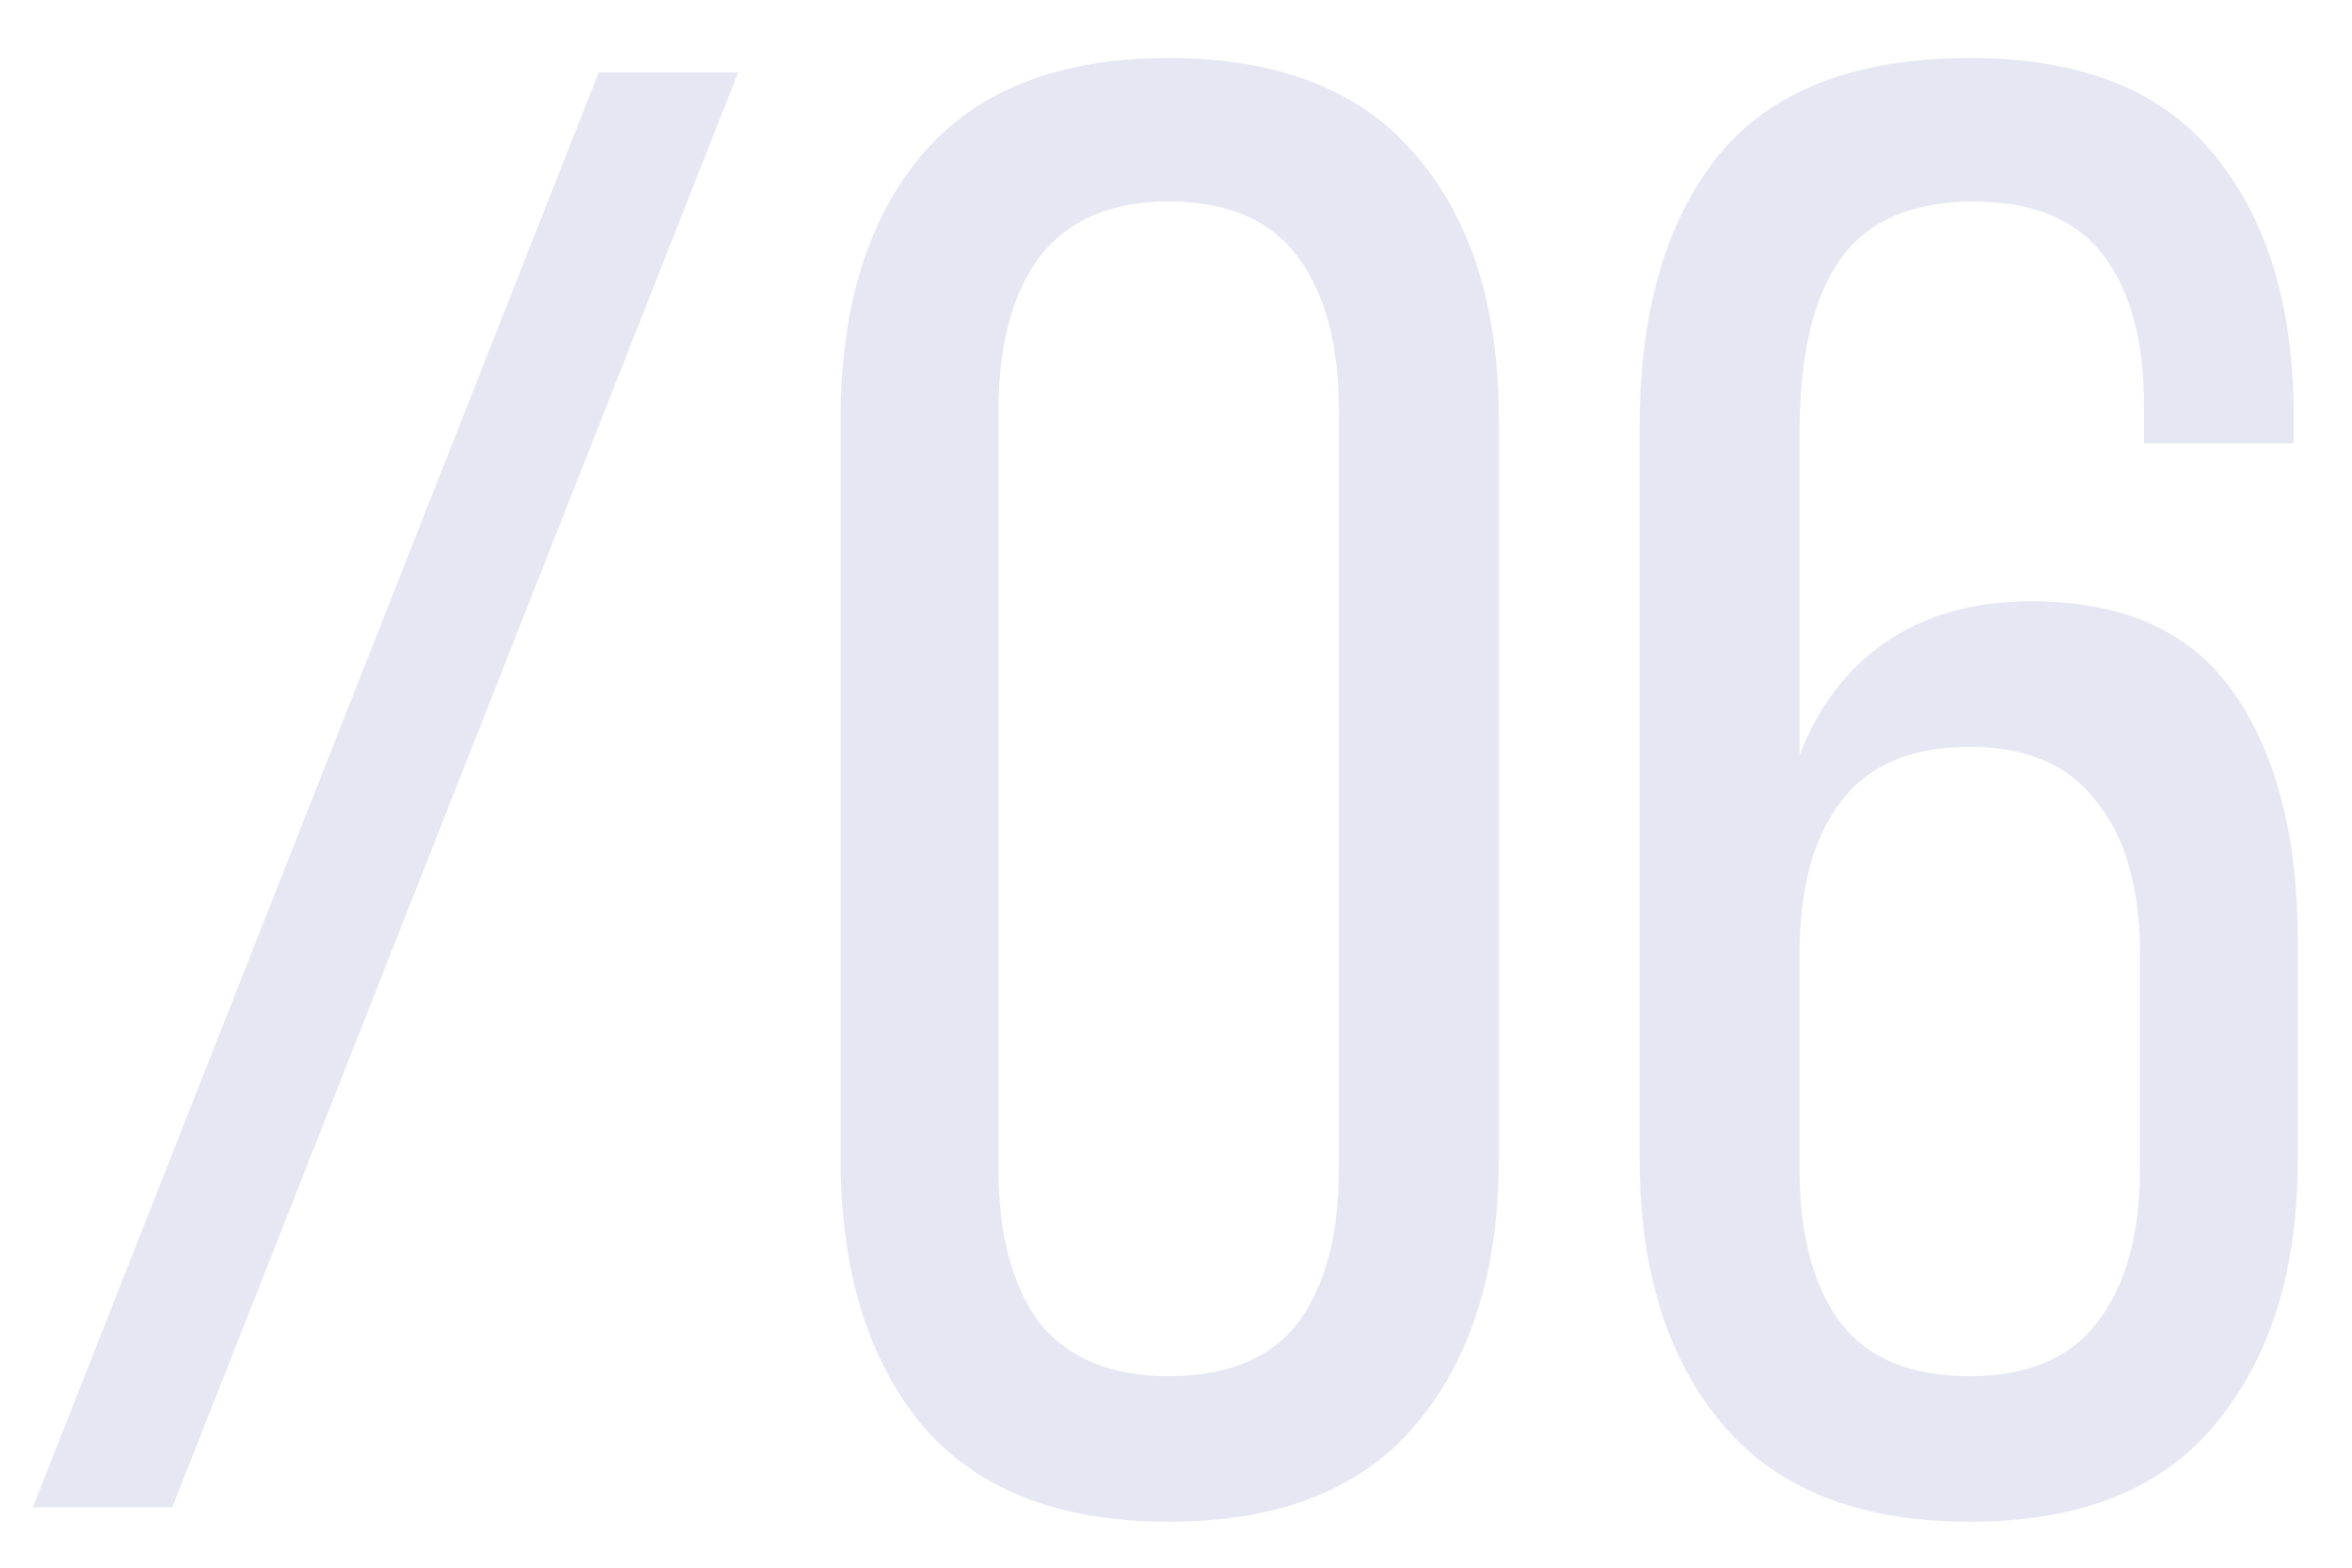 <?xml version="1.0" encoding="UTF-8"?> <svg xmlns="http://www.w3.org/2000/svg" width="39" height="26" viewBox="0 0 39 26" fill="none"> <path d="M12.24 1.2L2.856 25H0.544L9.928 1.2H12.24ZM13.939 6.946C13.939 5.11 14.381 3.659 15.265 2.594C16.172 1.506 17.543 0.962 19.379 0.962C21.215 0.962 22.587 1.506 23.493 2.594C24.4 3.659 24.853 5.11 24.853 6.946V19.22C24.853 21.056 24.4 22.518 23.493 23.606C22.587 24.694 21.215 25.238 19.379 25.238C17.543 25.238 16.172 24.694 15.265 23.606C14.381 22.518 13.939 21.056 13.939 19.22V6.946ZM16.557 19.39C16.557 20.478 16.784 21.328 17.237 21.94C17.713 22.529 18.427 22.824 19.379 22.824C20.354 22.824 21.068 22.529 21.521 21.94C21.974 21.328 22.201 20.478 22.201 19.39V6.81C22.201 5.722 21.974 4.872 21.521 4.26C21.068 3.648 20.354 3.342 19.379 3.342C18.427 3.342 17.713 3.648 17.237 4.26C16.784 4.872 16.557 5.722 16.557 6.81V19.39ZM32.662 0.962C34.498 0.962 35.847 1.495 36.708 2.56C37.592 3.625 38.034 5.076 38.034 6.912V7.354H35.552V6.742C35.552 5.654 35.325 4.815 34.872 4.226C34.419 3.637 33.705 3.342 32.73 3.342C31.71 3.342 30.973 3.659 30.52 4.294C30.067 4.929 29.84 5.892 29.84 7.184V12.522C30.157 11.706 30.633 11.083 31.268 10.652C31.925 10.199 32.73 9.972 33.682 9.972C35.223 9.972 36.345 10.482 37.048 11.502C37.751 12.522 38.102 13.893 38.102 15.616V19.22C38.102 21.056 37.649 22.518 36.742 23.606C35.858 24.694 34.498 25.238 32.662 25.238C30.826 25.238 29.455 24.694 28.548 23.606C27.641 22.518 27.188 21.056 27.188 19.22V7.082C27.188 5.178 27.619 3.682 28.48 2.594C29.364 1.506 30.758 0.962 32.662 0.962ZM32.662 12.386C31.687 12.386 30.973 12.692 30.52 13.304C30.067 13.893 29.84 14.732 29.84 15.82V19.39C29.84 20.478 30.067 21.328 30.52 21.94C30.973 22.529 31.687 22.824 32.662 22.824C33.614 22.824 34.317 22.529 34.77 21.94C35.246 21.328 35.484 20.478 35.484 19.39V15.82C35.484 14.732 35.246 13.893 34.77 13.304C34.317 12.692 33.614 12.386 32.662 12.386Z" fill="#010B8B" fill-opacity="0.1"></path> </svg> 